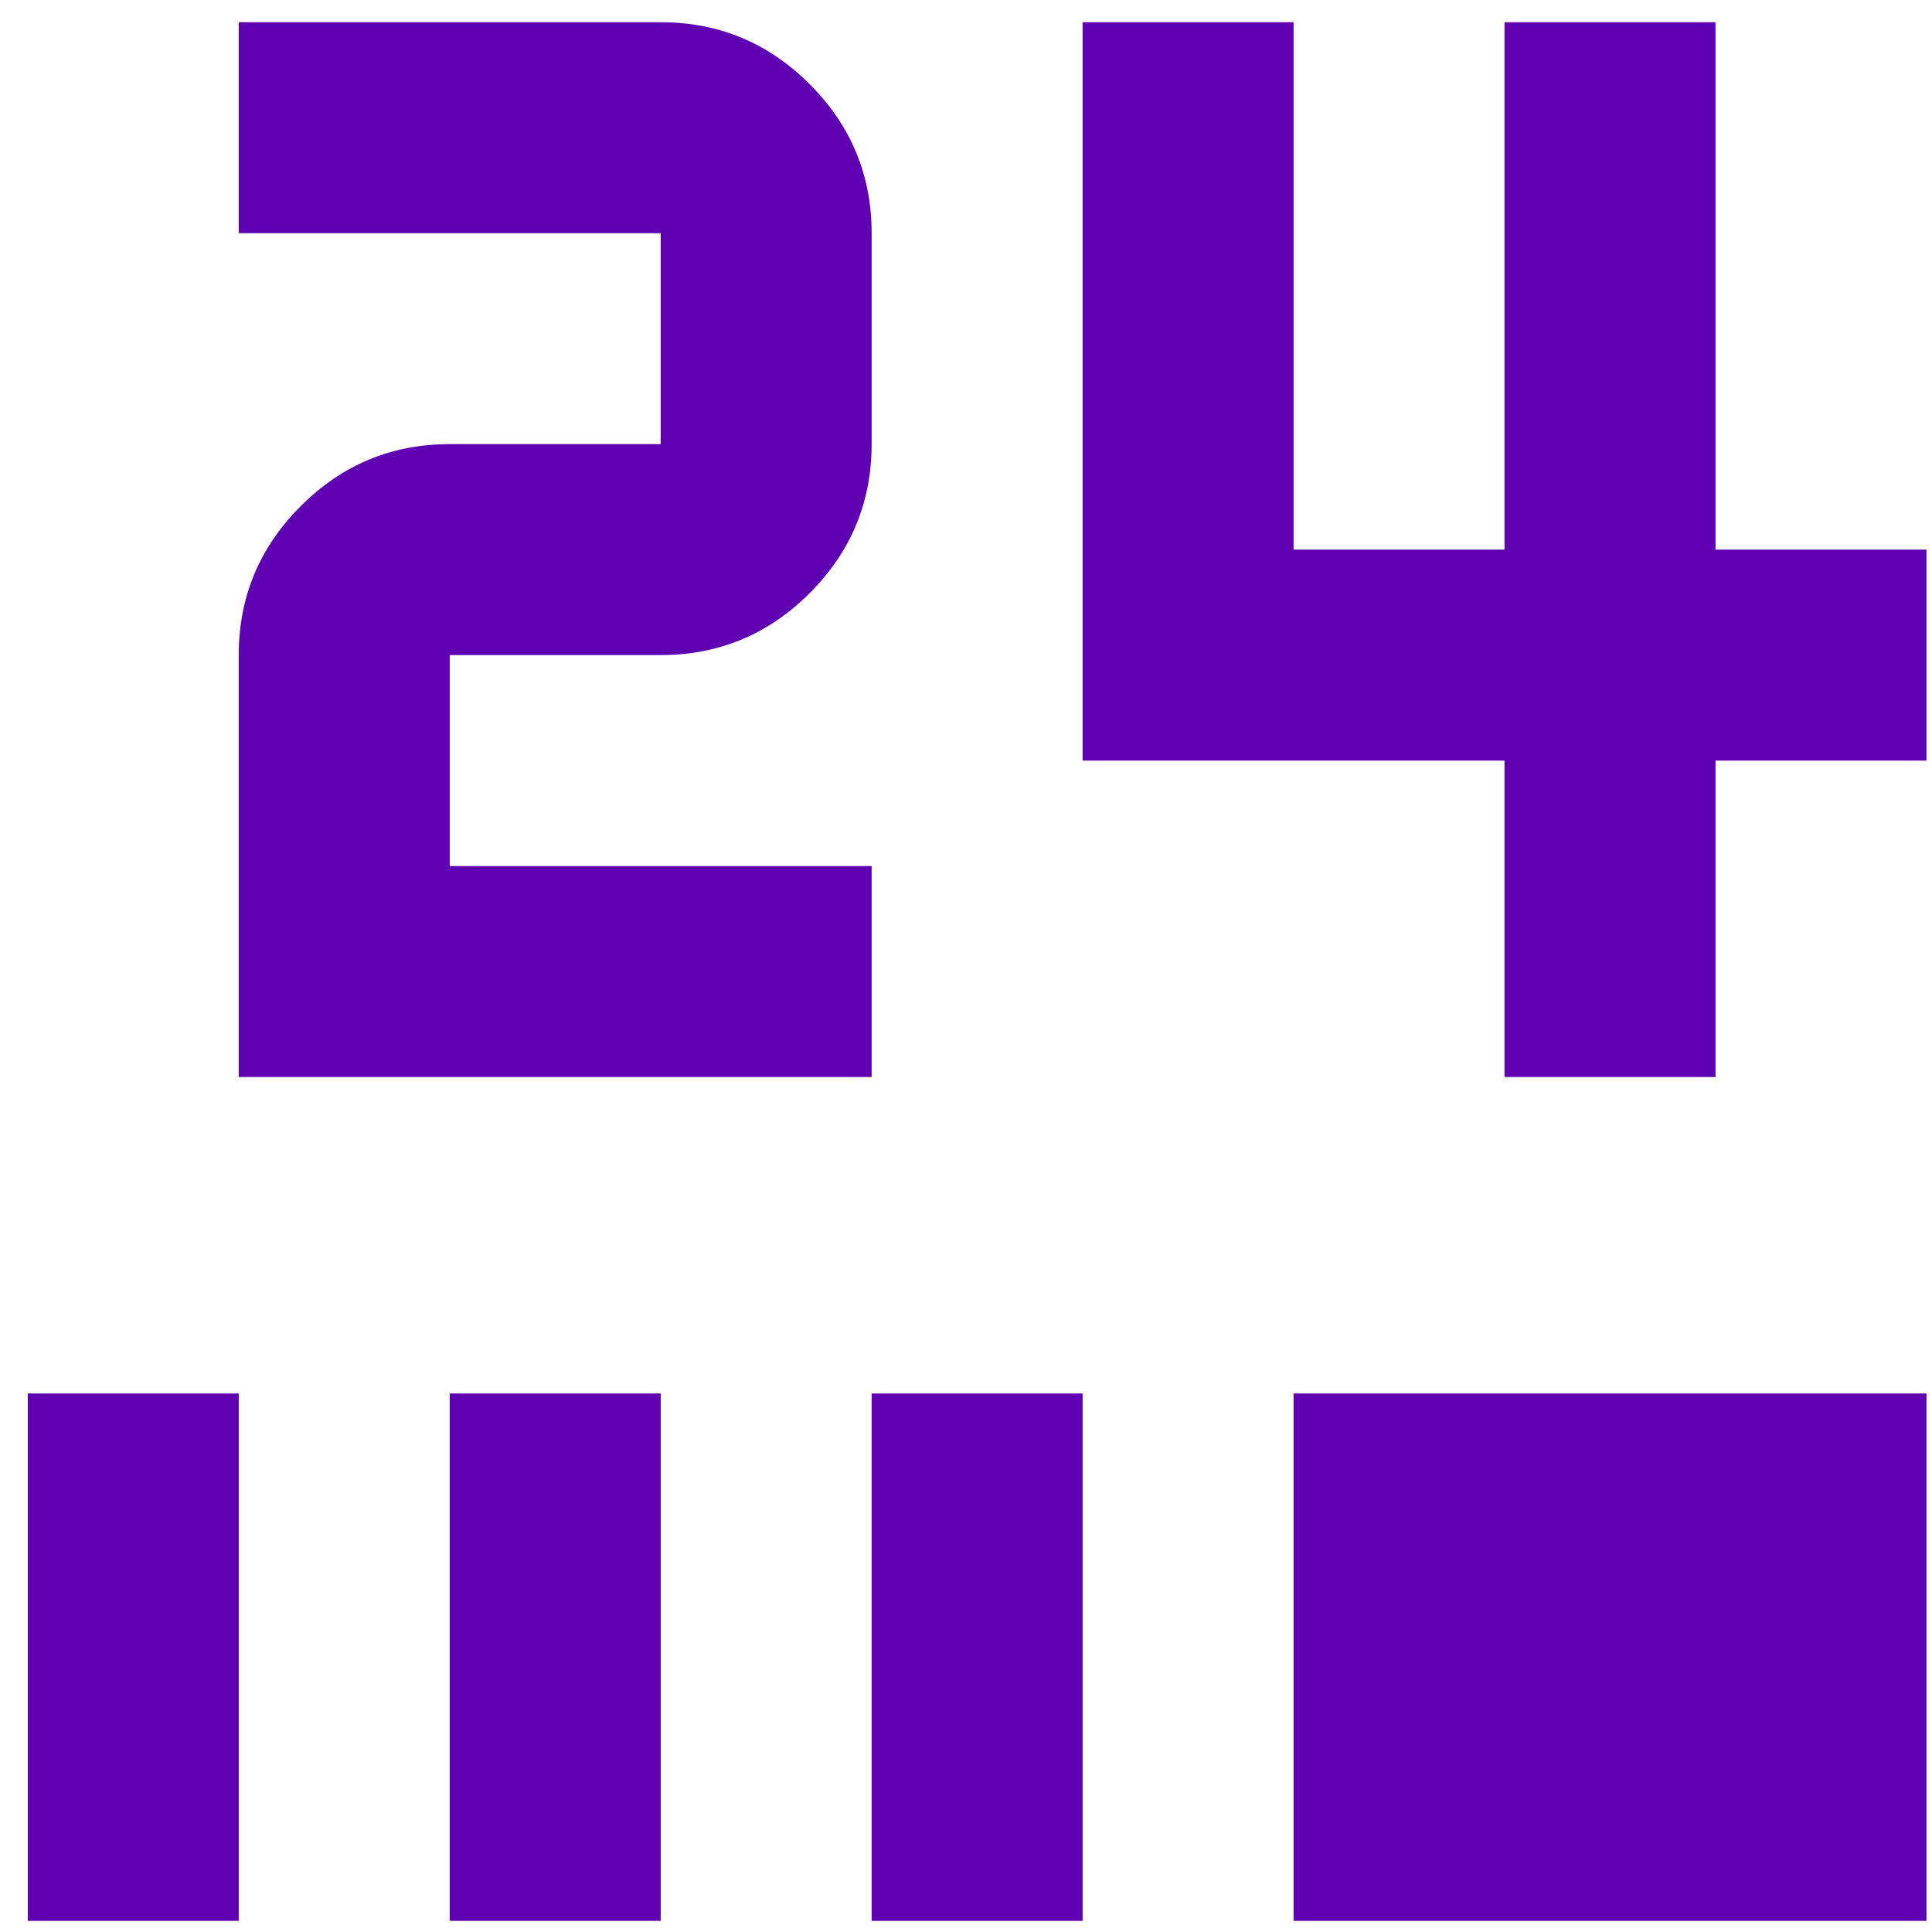 <svg xmlns="http://www.w3.org/2000/svg" width="58" height="58" viewBox="0 0 58 58" fill="none"><path d="M0.834 57.666V41.833H7.167V57.666H0.834ZM13.501 57.666V41.833H19.834V57.666H13.501ZM26.167 57.666V41.833H32.501V57.666H26.167ZM38.834 57.666V41.833H57.834V57.666H38.834ZM45.167 32.333V22.833H32.501V0.667H38.834V16.5H45.167V0.667H51.501V16.5H57.834V22.833H51.501V32.333H45.167ZM7.167 32.333V19.666C7.167 17.925 7.787 16.434 9.028 15.194C10.268 13.953 11.759 13.333 13.501 13.333H19.834V7H7.167V0.667H19.834C21.576 0.667 23.067 1.287 24.307 2.527C25.547 3.767 26.167 5.258 26.167 7V13.333C26.167 15.075 25.547 16.566 24.307 17.806C23.067 19.046 21.576 19.666 19.834 19.666H13.501V26H26.167V32.333H7.167Z" fill="#5F00B2"></path></svg>